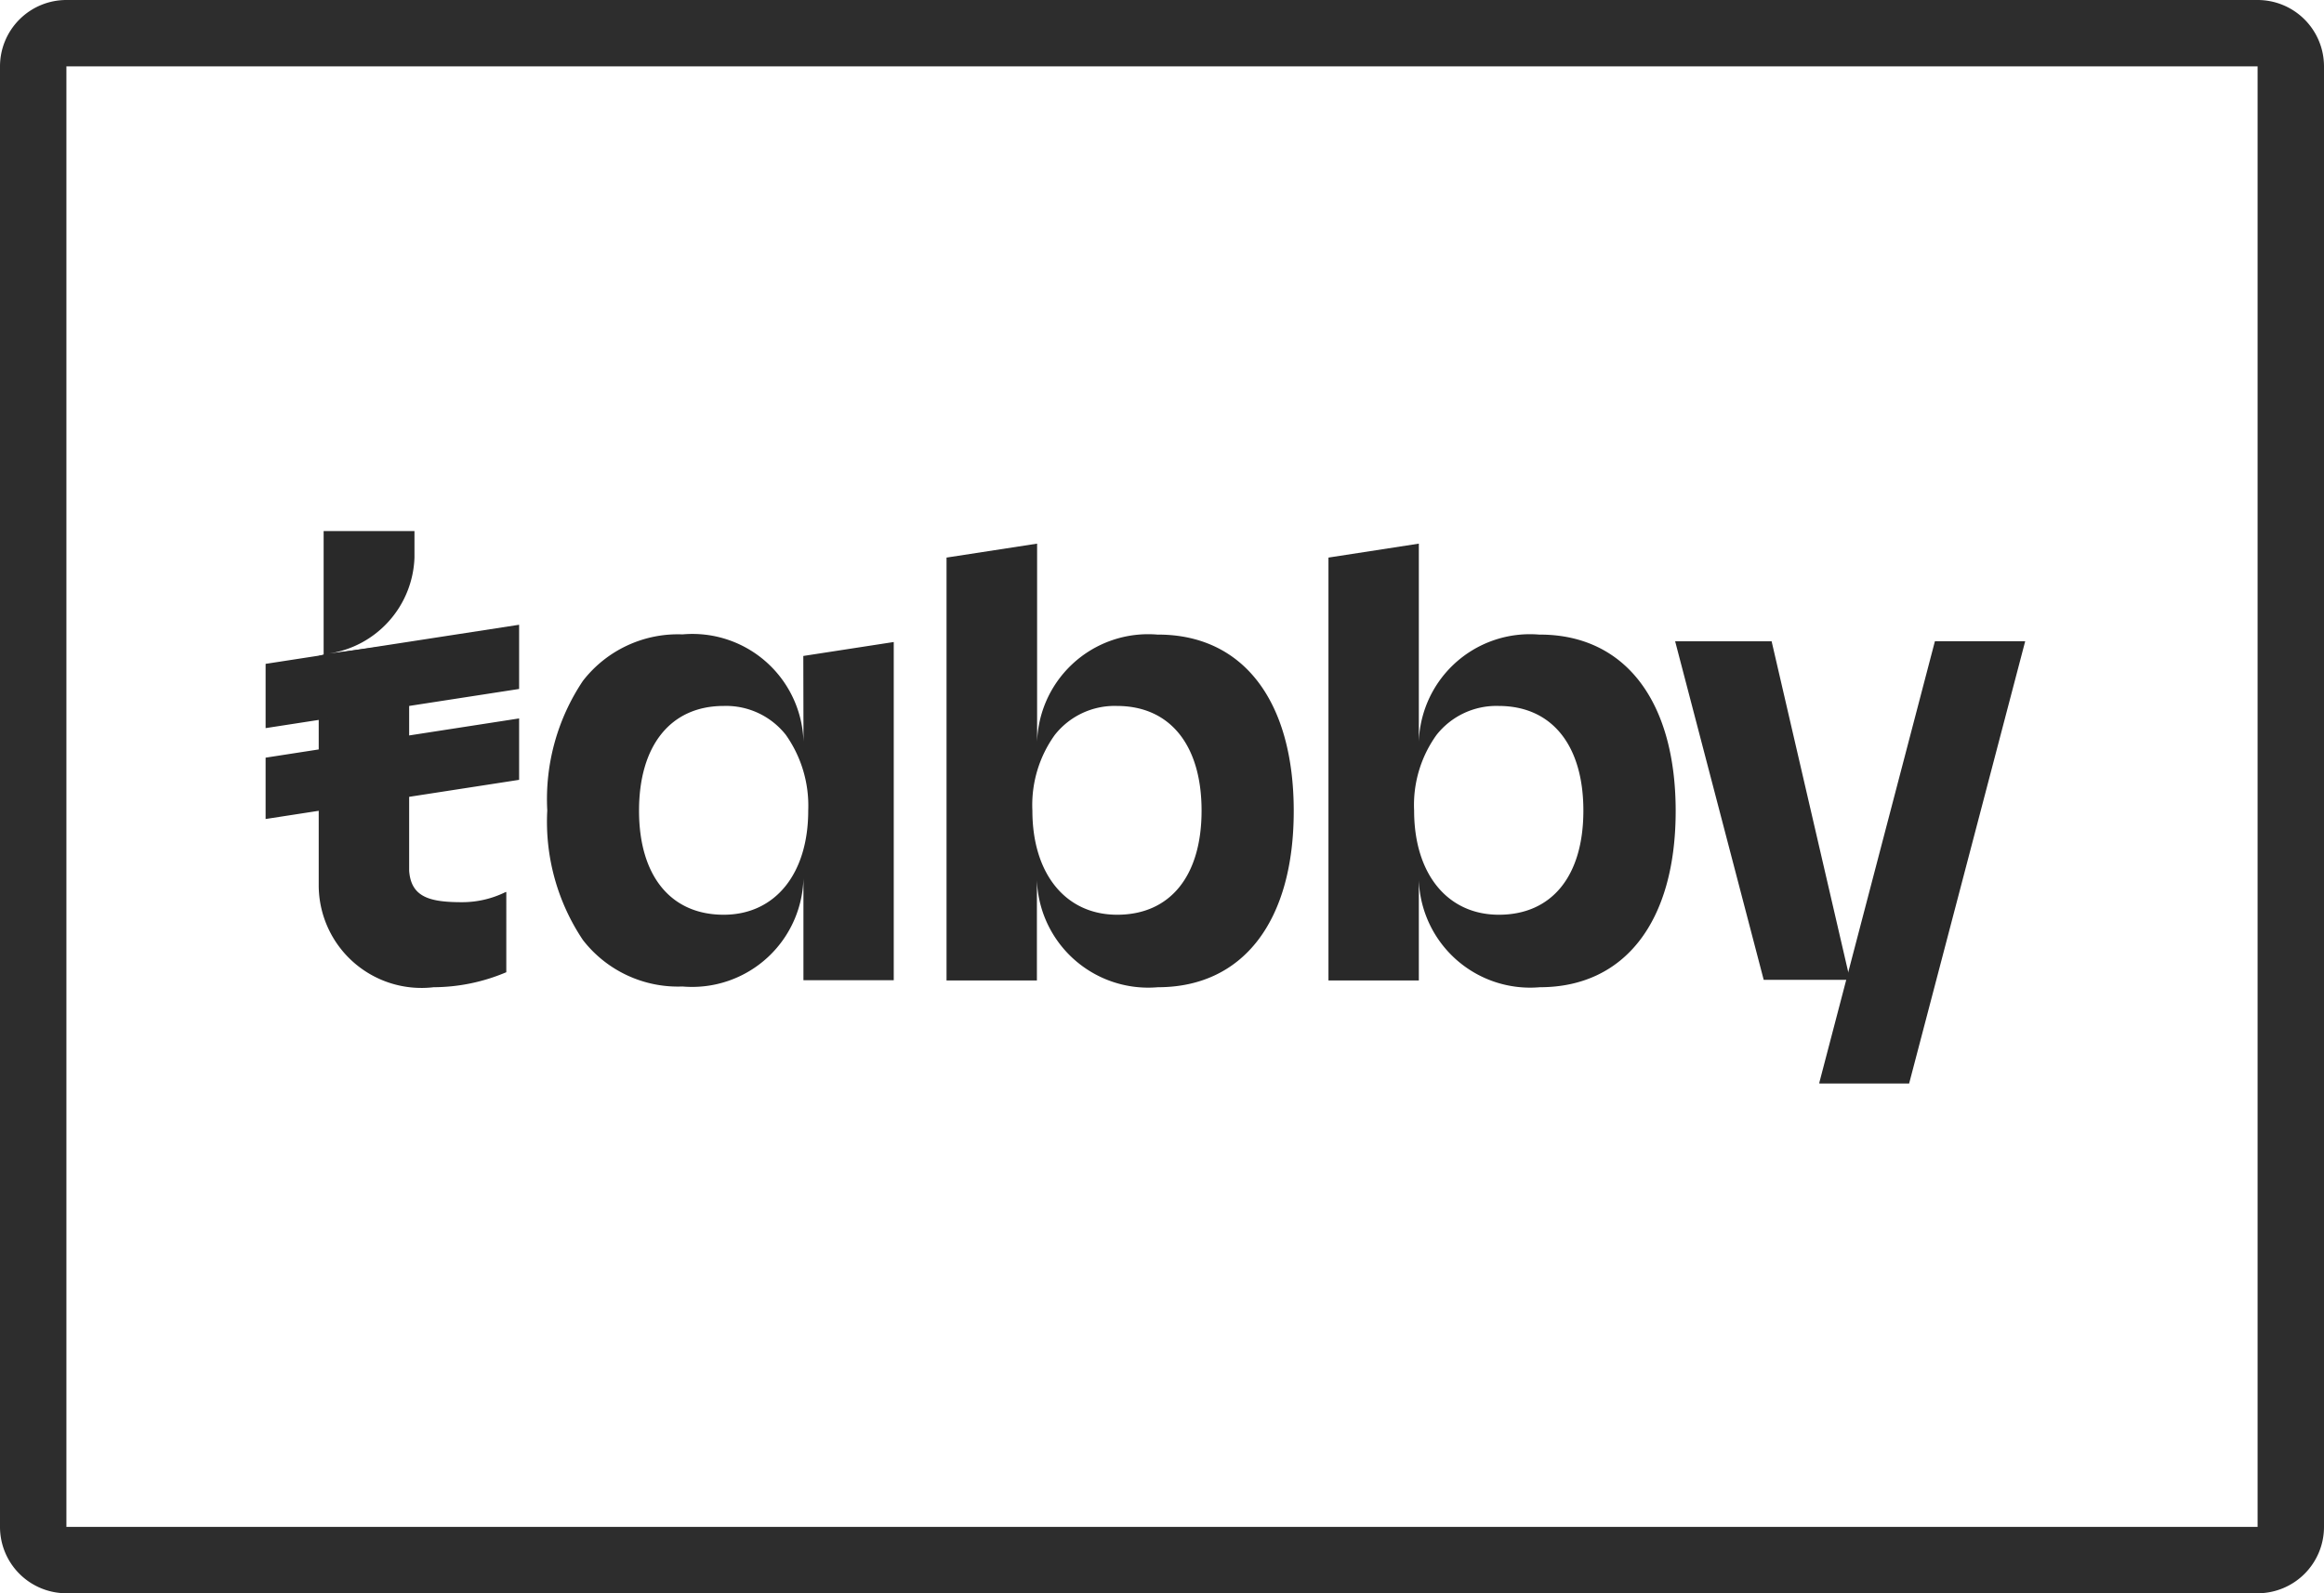 <svg viewBox="0 0 35 24" xmlns="http://www.w3.org/2000/svg">
  <g transform="translate(-677 -366)" data-name="Group 1" id="Group_1">
    <path fill-rule="evenodd" fill="#2d2d2d" transform="translate(677 366)" d="M.293.293A1,1,0,0,1,1,0H34a1,1,0,0,1,1,1V23a1,1,0,0,1-1,1H1a1,1,0,0,1-1-1V1A1,1,0,0,1,.293.293ZM34,1H1V23H34Z" data-name="Path 2" id="Path_2"></path>
    <path fill="#292929" transform="translate(677 366)" d="M29.14,9.66,27.4,16.306l0,.015h1.352L30.5,9.659H29.14ZM7.609,13.44a1.473,1.473,0,0,1-.653.15c-.487,0-.765-.077-.794-.473v-.026l0-.047v-1.15l0-.135v-.81h0V10.6l0-.135v-.78l-1.21.16A1.515,1.515,0,0,0,6.242,8.4V8H4.874V9.86L4.8,9.881v3.446a1.548,1.548,0,0,0,1.73,1.544,2.823,2.823,0,0,0,1.09-.224l.005,0V13.436Z" data-name="Path 3" id="Path_3"></path>
    <path fill="#292929" transform="translate(677 366)" d="M7.818,9.411,4,10v.968l3.818-.59V9.41Zm0,1.411L4,11.413v.924l3.818-.59Zm4.283.447a1.673,1.673,0,0,0-1.822-1.713,1.809,1.809,0,0,0-1.5.7,3.2,3.2,0,0,0-.537,1.952,3.2,3.2,0,0,0,.537,1.952,1.811,1.811,0,0,0,1.5.7A1.677,1.677,0,0,0,12.1,13.144v1.621H13.46V9.671l-1.362.21Zm.071.942c0,.954-.5,1.568-1.273,1.568-.8,0-1.275-.588-1.275-1.568s.475-1.577,1.275-1.577a1.146,1.146,0,0,1,.937.437A1.849,1.849,0,0,1,12.172,12.211ZM17.441,9.56a1.673,1.673,0,0,0-1.822,1.715V8.189l-1.364.21v6.37h1.361V13.147a1.677,1.677,0,0,0,1.822,1.724c1.282,0,2.046-.992,2.046-2.654s-.764-2.658-2.043-2.658Zm-.617,4.219c-.774,0-1.276-.614-1.276-1.568a1.808,1.808,0,0,1,.337-1.14,1.147,1.147,0,0,1,.936-.437c.8,0,1.275.59,1.275,1.577S17.621,13.779,16.824,13.779ZM23.19,9.56a1.673,1.673,0,0,0-1.822,1.715V8.189l-1.361.21v6.37h1.361V13.147a1.677,1.677,0,0,0,1.822,1.724c1.281,0,2.046-.992,2.046-2.654s-.767-2.658-2.046-2.658Zm-.617,4.219c-.774,0-1.276-.614-1.276-1.568a1.808,1.808,0,0,1,.337-1.14,1.147,1.147,0,0,1,.936-.437c.8,0,1.276.59,1.276,1.577S23.37,13.779,22.573,13.779ZM25.228,9.66h1.453l1.181,5.1h-1.3Z" data-name="Path 4" id="Path_4"></path>
  </g>
</svg>
